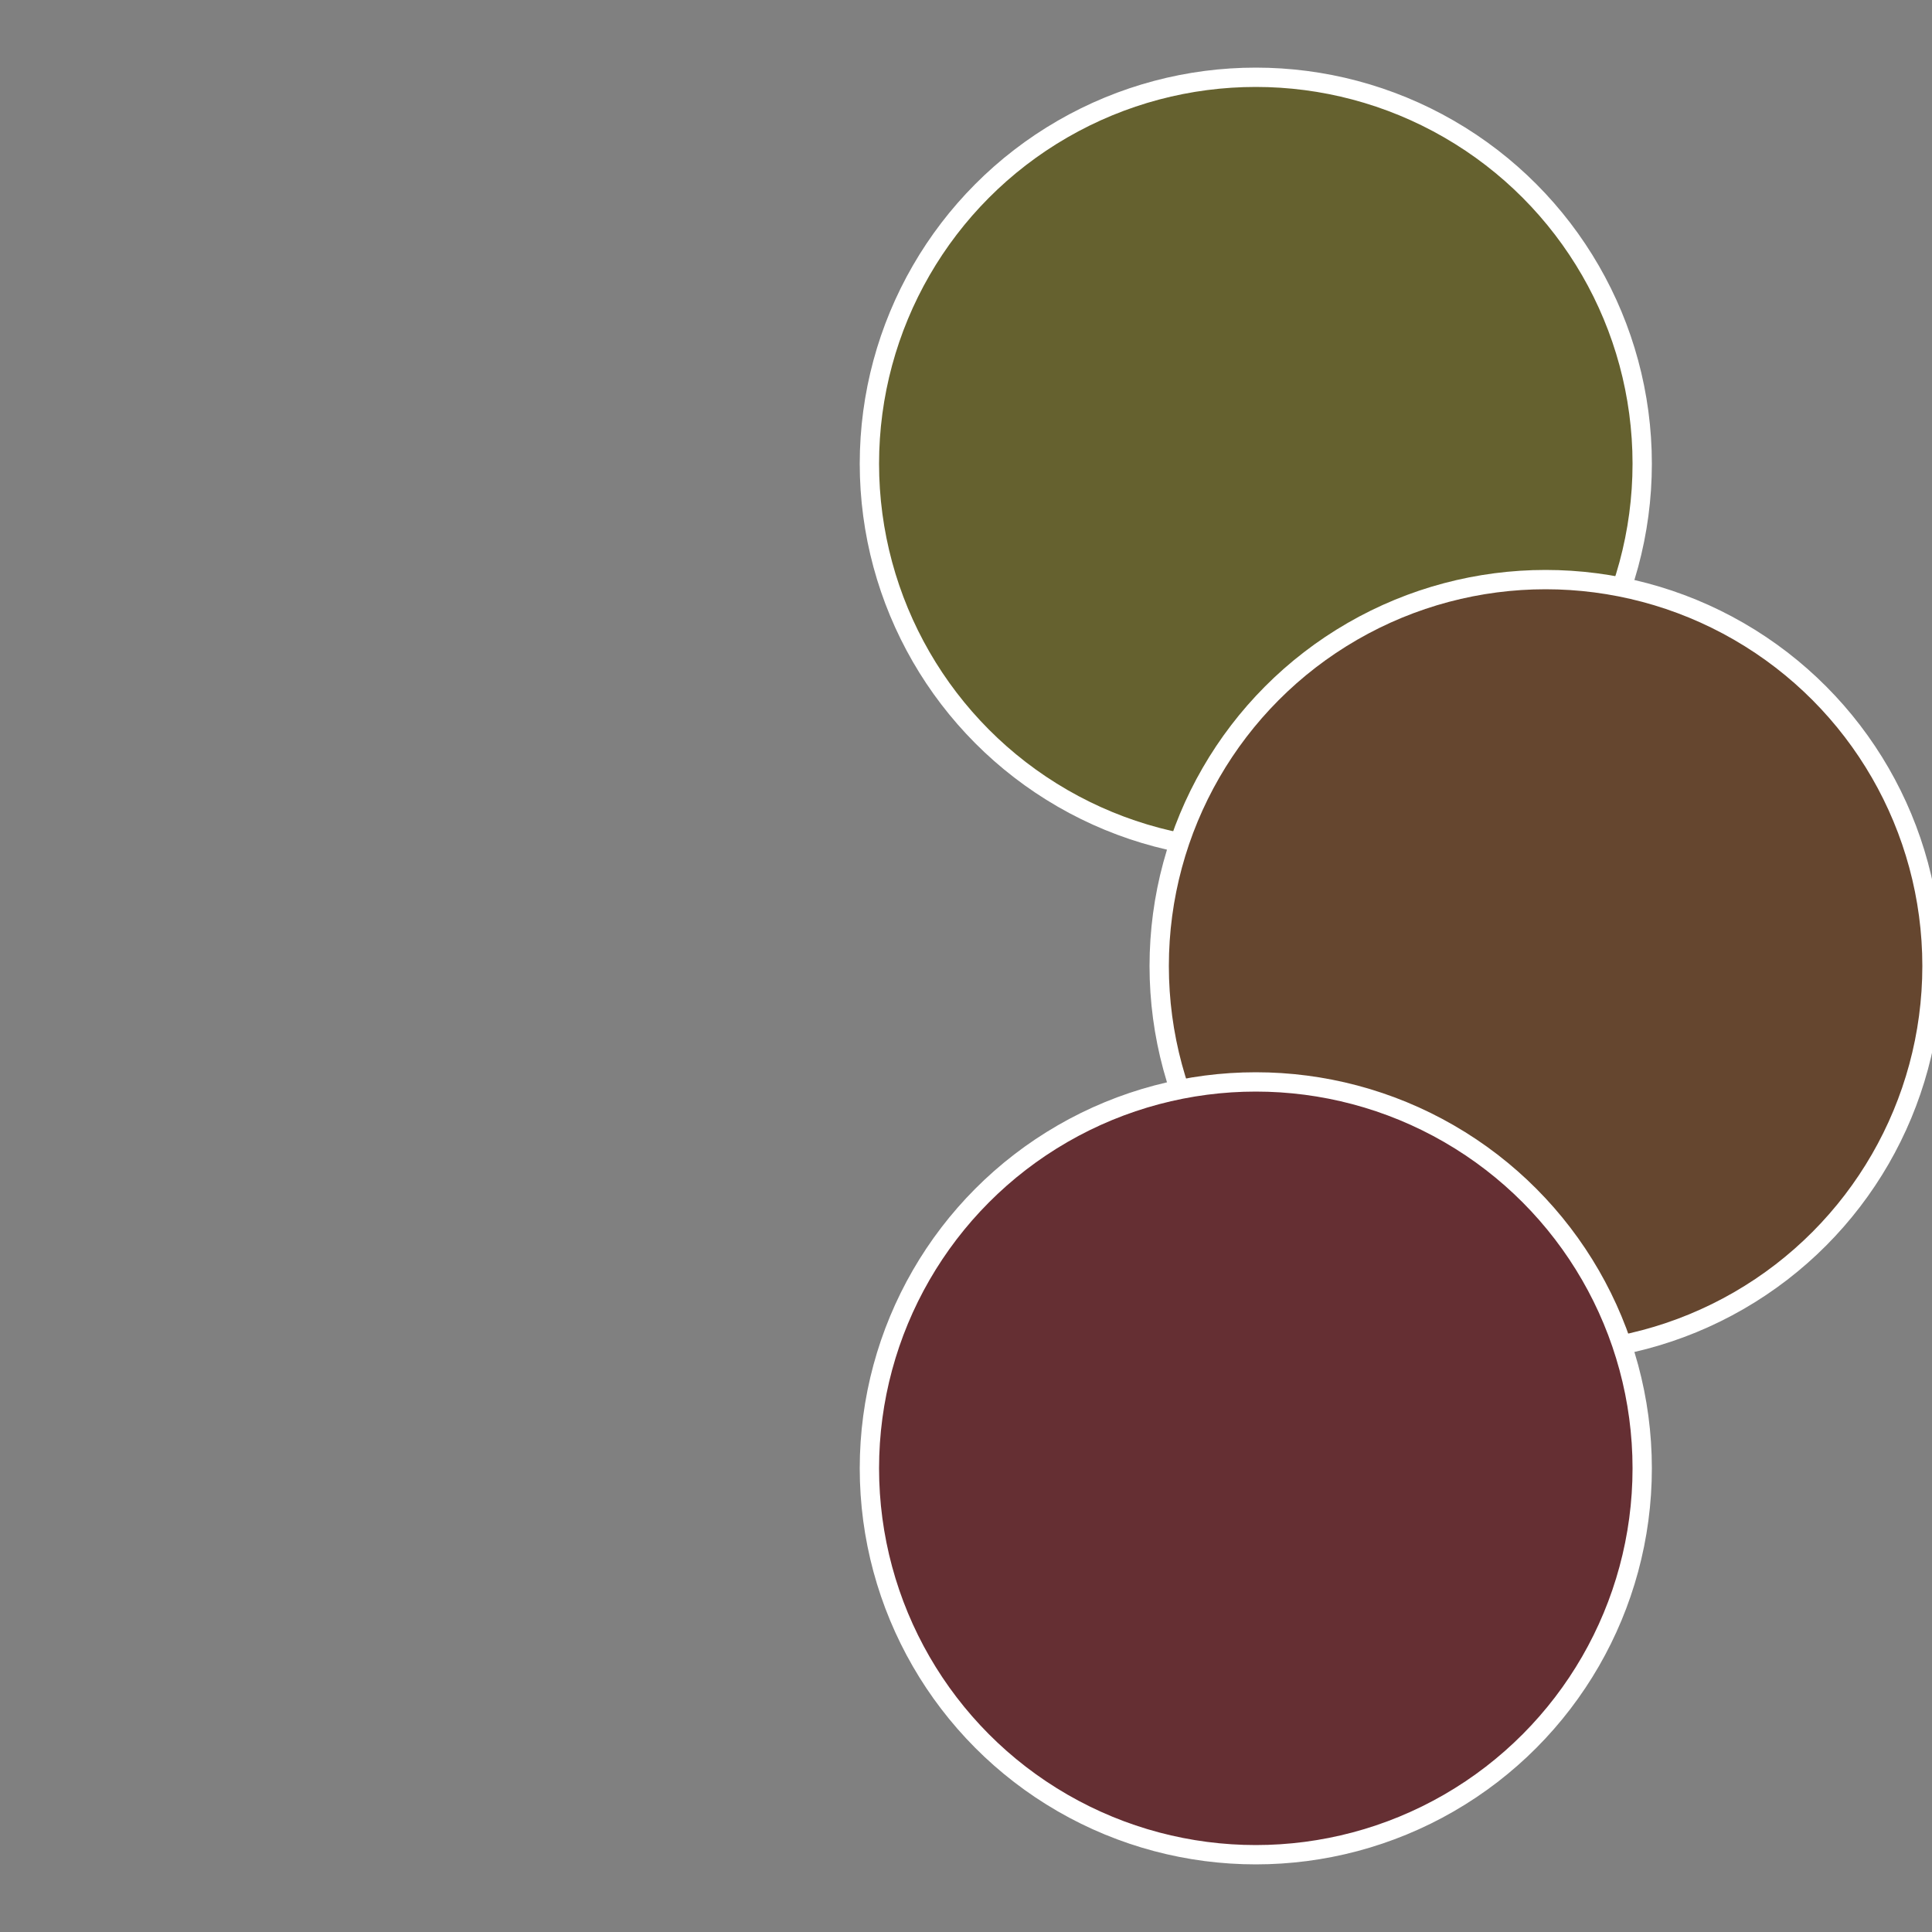 <?xml version="1.0" standalone="no"?>
<svg width="500" height="500" viewBox="-1 -1 2 2" xmlns="http://www.w3.org/2000/svg">
 
                <rect x="-1" y="-1" width="2" height="2" fill="#808080" stroke="none"/>
 
                <circle cx="0.3" cy="-0.52" r="0.4" fill="#65612f" stroke="#fff" stroke-width="1%" />
             
                <circle cx="0.6" cy="0" r="0.4" fill="#65462f" stroke="#fff" stroke-width="1%" />
             
                <circle cx="0.3" cy="0.52" r="0.4" fill="#652f33" stroke="#fff" stroke-width="1%" />
            </svg>
